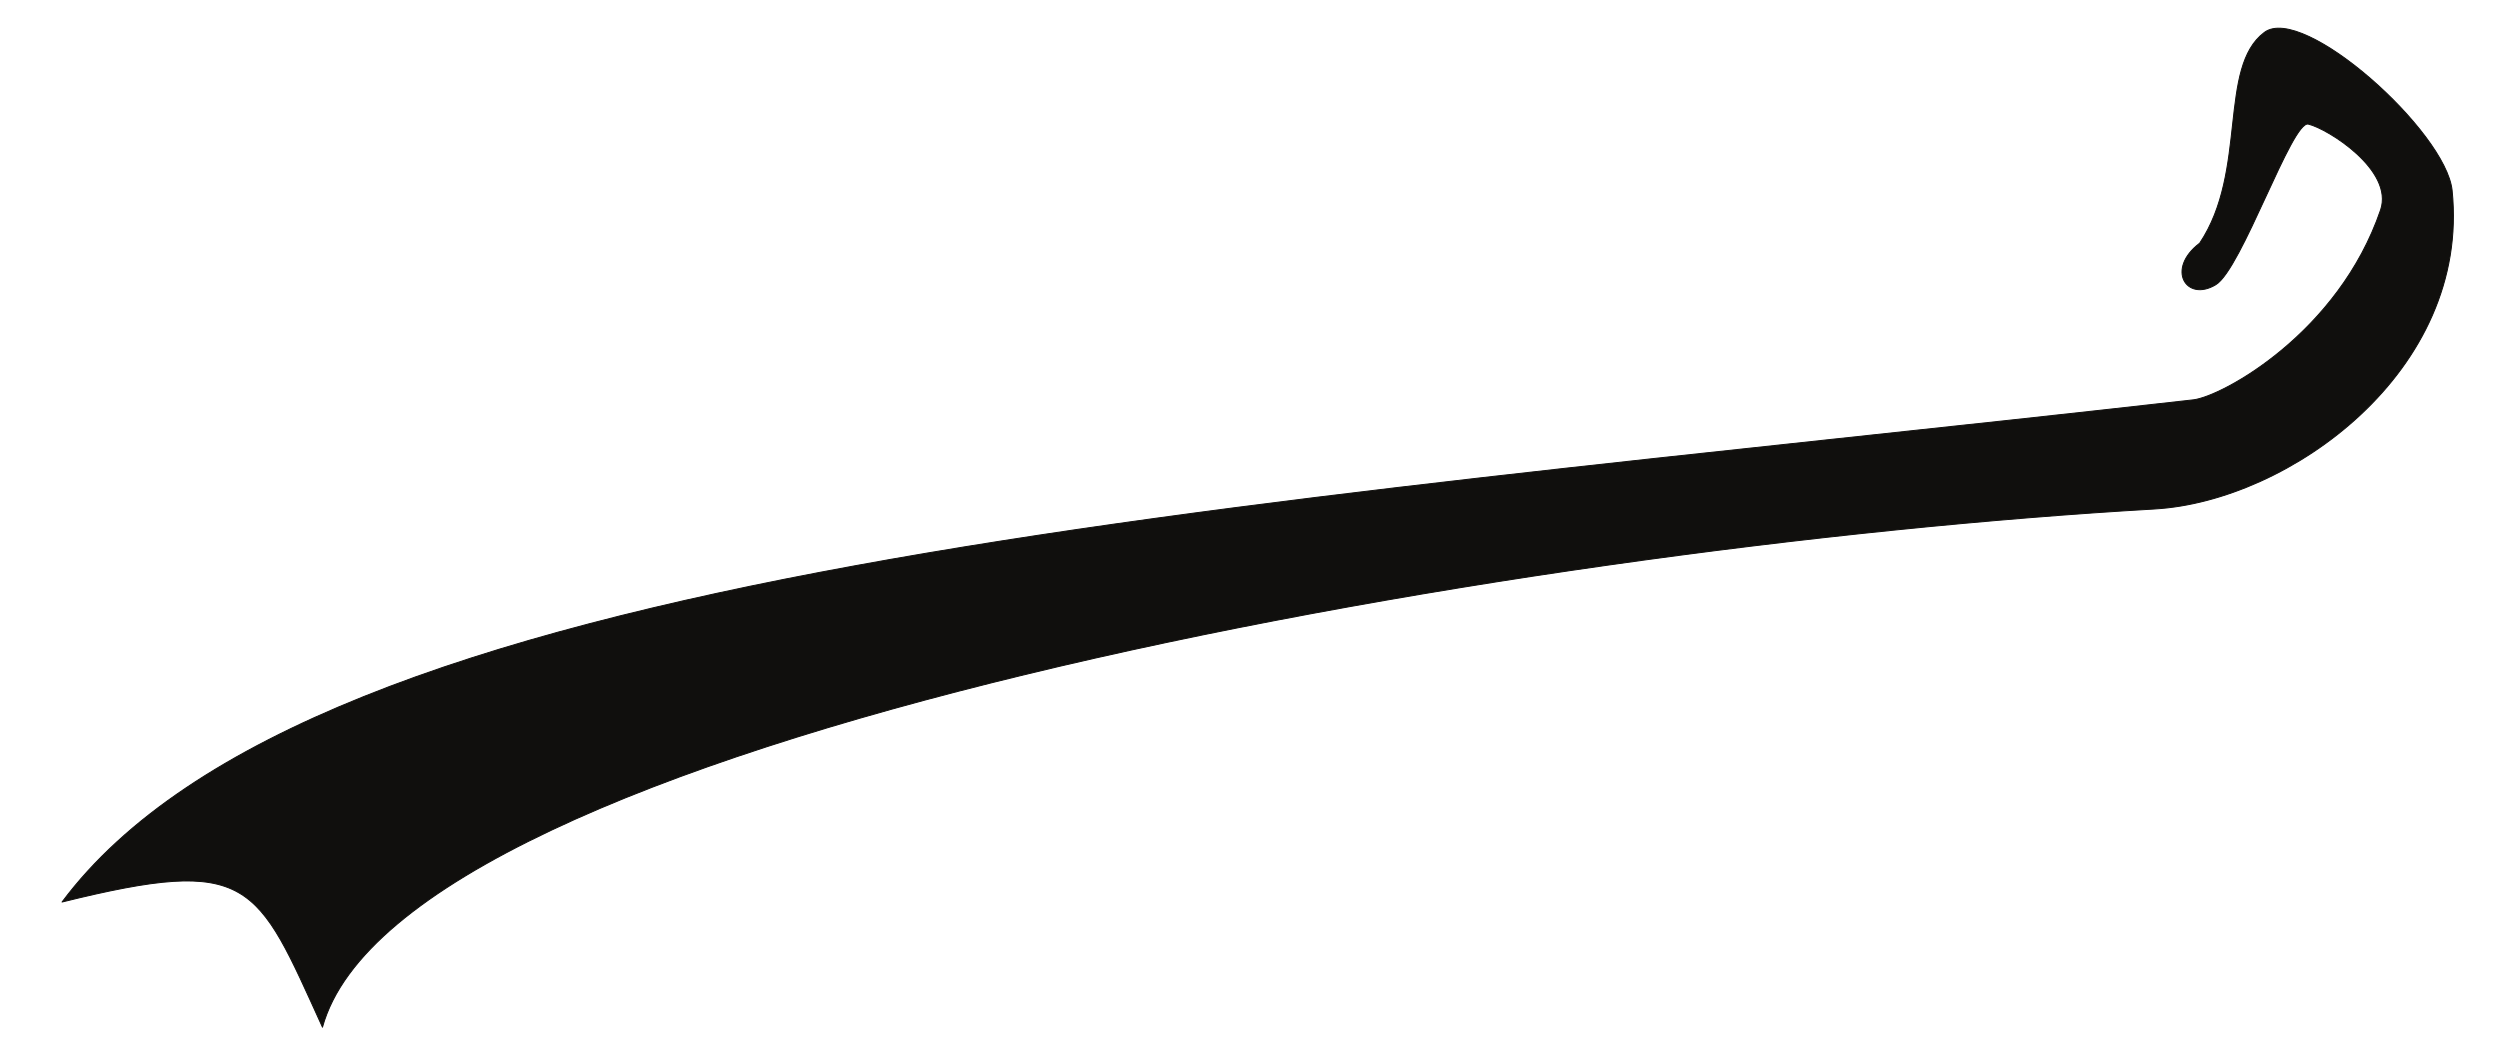 <?xml version="1.0" encoding="UTF-8"?>
<svg xmlns="http://www.w3.org/2000/svg" xmlns:xlink="http://www.w3.org/1999/xlink" width="301.25pt" height="127.778pt" viewBox="0 0 301.25 127.778" version="1.1">
<g id="surface1">
<path style="fill:none;stroke-width:0.12;stroke-linecap:butt;stroke-linejoin:round;stroke:rgb(6.476%,5.928%,5.235%);stroke-opacity:1;stroke-miterlimit:10;" d="M 0.001 0.001 C 9.498 34.583 142.751 57.938 220.791 62.446 C 236.97 63.383 258.861 79.059 256.623 100.829 C 255.88 107.915 238.681 123.364 234.001 119.876 C 228.392 115.684 232.013 103.153 226.205 94.477 C 222.095 91.36 224.587 87.337 228.13 89.462 C 231.251 91.305 237.341 109.333 239.302 108.821 C 241.654 108.255 249.623 103.266 248.001 98.477 C 242.931 83.622 228.923 76.024 225.466 75.602 C 107.431 62.219 -0.936 55.844 -31.381 15.083 C -8.588 20.723 -7.963 17.52 0.001 0.001 Z M 0.001 0.001 " transform="matrix(1,0,0,-1,38.858,123.778)"/>
<path style=" stroke:none;fill-rule:evenodd;fill:rgb(6.476%,5.928%,5.235%);fill-opacity:1;" d="M 38.859 123.777 C 48.355 89.195 181.609 65.84 259.648 61.332 C 275.828 60.395 297.719 44.719 295.48 22.949 C 294.738 15.863 277.539 0.414 272.859 3.902 C 267.25 8.094 270.871 20.625 265.062 29.301 C 260.953 32.418 263.445 36.441 266.988 34.316 C 270.109 32.473 276.199 14.445 278.16 14.957 C 280.512 15.523 288.48 20.512 286.859 25.301 C 281.789 40.156 267.781 47.754 264.324 48.176 C 146.289 61.559 37.922 67.934 7.477 108.695 C 30.27 103.055 30.895 106.258 38.859 123.777 "/>
</g>
</svg>
